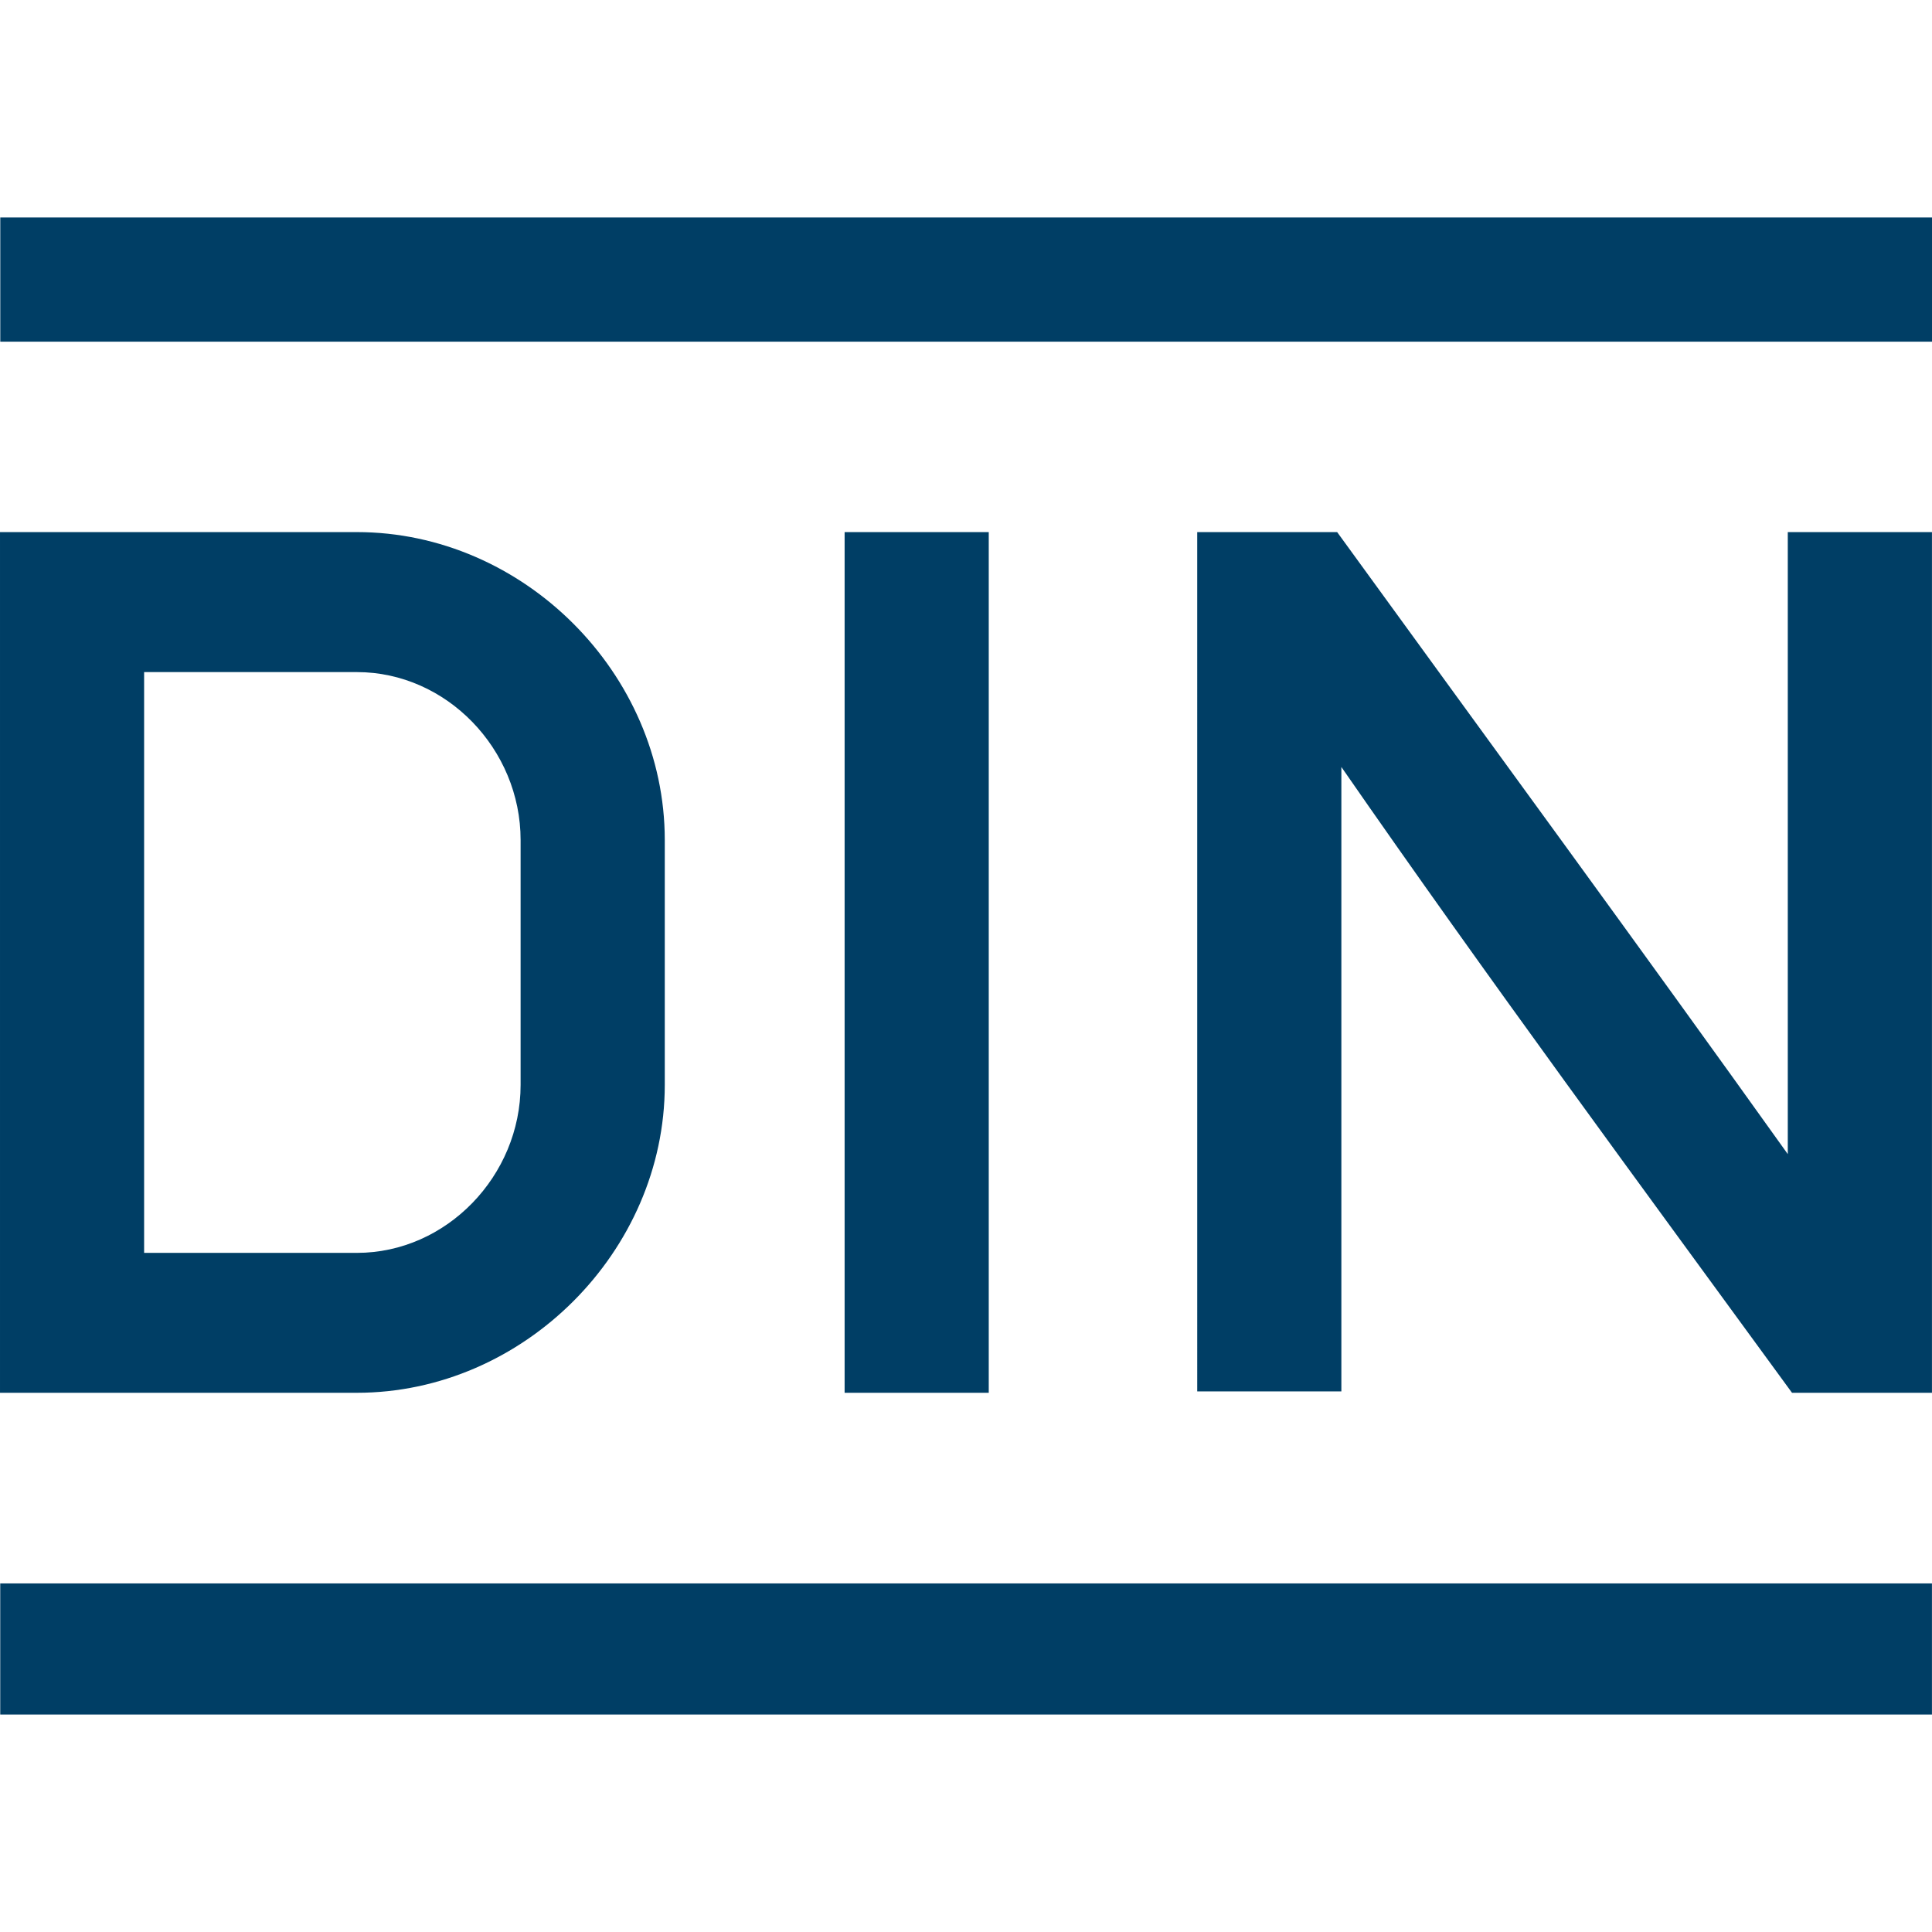 <svg height="2500" viewBox="97.241 142.87 405.469 314.18" width="2500" xmlns="http://www.w3.org/2000/svg"><path d="m206.5 324.92c0 19.091-15.564 35.247-34.361 35.247h-44.653v-121.89h44.653c18.797 0 34.361 16.155 34.361 35.246zm-34.361-116.02h-74.898v180.63h74.898c34.953 0 64.618-29.665 64.618-64.618v-51.398c0-34.953-29.665-64.618-64.618-64.618m-74.839-66.026h405.41v26.063h-405.41zm177.2 66.03h30.25v180.63h-30.25zm74 0h29.371c31.555 43.492 63.335 86.821 94.572 130.54v-130.54h30.259v180.63h-29.371c-31.8-43.587-63.851-86.987-94.578-131.34v131.05h-30.25zm154.2 248.15h-405.41v-27.508h405.41z" fill="#003e65"/></svg>